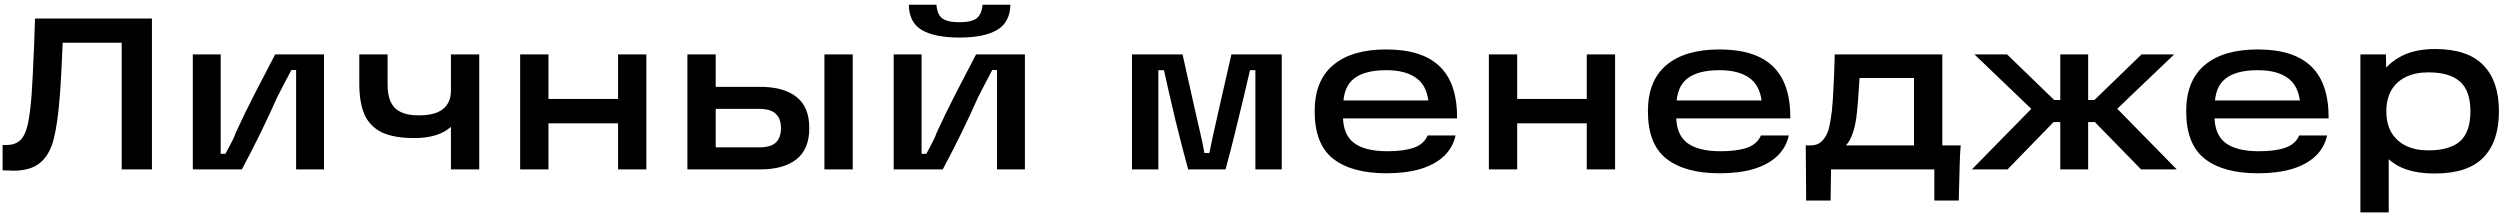 <?xml version="1.0" encoding="UTF-8"?> <svg xmlns="http://www.w3.org/2000/svg" width="428" height="37" viewBox="0 0 428 37" fill="none"> <path d="M2.257 29.222C1.986 29.222 1.739 29.21 1.517 29.185C1.295 29.185 1.098 29.185 0.925 29.185C0.826 29.16 0.728 29.148 0.629 29.148C0.555 29.148 0.493 29.148 0.444 29.148V24.819H1.11C2.121 24.819 2.911 24.548 3.478 24.005C4.045 23.438 4.465 22.562 4.736 21.378C5.007 20.194 5.229 18.517 5.402 16.346C5.525 14.718 5.673 11.807 5.846 7.614C5.895 6.331 5.945 4.851 5.994 3.174H26.011V29H20.831V7.318H10.73C10.681 8.28 10.607 9.896 10.508 12.165C10.409 14.04 10.323 15.421 10.249 16.309C10.002 19.565 9.645 22.093 9.176 23.894C8.707 25.67 7.93 27.002 6.845 27.89C5.784 28.778 4.255 29.222 2.257 29.222ZM33.008 9.316H37.781V26.336H38.595C39.73 24.239 40.297 23.08 40.297 22.858C41.456 20.342 42.579 18.036 43.664 15.939C44.749 13.818 45.896 11.61 47.105 9.316H55.467V29H50.694V11.98H49.88C49.485 12.745 49.078 13.522 48.659 14.311C48.264 15.1 47.857 15.89 47.438 16.679C45.637 20.749 43.627 24.856 41.407 29H33.008V9.316ZM61.511 9.316H66.358V14.533C66.358 16.358 66.789 17.69 67.653 18.529C68.516 19.343 69.848 19.75 71.649 19.75C73.548 19.75 74.942 19.392 75.83 18.677C76.742 17.937 77.199 16.889 77.199 15.532V9.316H82.046V29H77.199V21.711C75.793 22.994 73.696 23.635 70.909 23.635C68.565 23.635 66.703 23.302 65.322 22.636C63.965 21.945 62.991 20.934 62.399 19.602C61.807 18.245 61.511 16.482 61.511 14.311V9.316ZM105.81 9.316H110.657V29H105.81V9.316ZM89.049 9.316H93.896V29H89.049V9.316ZM93.156 16.938H106.809V21.119H93.156V16.938ZM141.141 9.316H145.988V29H141.141V9.316ZM120.643 25.226H129.967C131.299 25.226 132.249 24.955 132.816 24.412C133.408 23.845 133.704 23.018 133.704 21.933C133.704 20.848 133.408 20.034 132.816 19.491C132.249 18.924 131.299 18.64 129.967 18.64H121.198V14.866H130.115C132.828 14.866 134.913 15.446 136.368 16.605C137.823 17.74 138.551 19.516 138.551 21.933C138.551 24.326 137.823 26.102 136.368 27.261C134.913 28.42 132.828 29 130.115 29H117.683V9.316H122.53V27.15L120.643 25.226ZM153.002 9.316H157.775V26.336H158.589C159.724 24.239 160.291 23.08 160.291 22.858C161.451 20.342 162.573 18.036 163.658 15.939C164.744 13.818 165.891 11.61 167.099 9.316H175.461V29H170.688V11.98H169.874C169.48 12.745 169.073 13.522 168.653 14.311C168.259 15.1 167.852 15.89 167.432 16.679C165.632 20.749 163.621 24.856 161.401 29H153.002V9.316ZM164.25 6.43C161.438 6.43 159.292 5.998 157.812 5.135C156.357 4.272 155.617 2.829 155.592 0.806H160.328C160.378 1.842 160.686 2.607 161.253 3.1C161.845 3.569 162.844 3.803 164.25 3.803C165.681 3.803 166.68 3.569 167.247 3.1C167.815 2.607 168.135 1.842 168.209 0.806H172.982C172.933 2.829 172.168 4.272 170.688 5.135C169.208 5.998 167.062 6.43 164.25 6.43ZM193.795 9.316H202.453L204.673 19.232L205.524 22.932C205.721 23.746 205.943 24.831 206.19 26.188H207.041C207.263 25.103 207.497 23.993 207.744 22.858C207.99 21.723 208.262 20.515 208.558 19.232L210.815 9.316H219.436V29H214.922V12.017H213.997C213.429 14.508 212.751 17.357 211.962 20.564C211.197 23.771 210.482 26.583 209.816 29H203.415C202.798 26.78 202.07 23.968 201.232 20.564C200.418 17.135 199.764 14.286 199.271 12.017H198.309V29H193.795V9.316ZM237.354 29.666C233.407 29.666 230.373 28.84 228.252 27.187C226.131 25.534 225.07 22.821 225.07 19.047C225.07 15.544 226.131 12.905 228.252 11.129C230.373 9.353 233.395 8.465 237.317 8.465C241.436 8.465 244.495 9.439 246.493 11.388C248.491 13.312 249.478 16.272 249.453 20.268H228.104V17.197H244.532C244.285 15.396 243.558 14.089 242.349 13.275C241.14 12.436 239.463 12.017 237.317 12.017C234.85 12.017 233.013 12.498 231.804 13.46C230.595 14.397 229.979 15.927 229.954 18.048V18.899C229.929 19.047 229.917 19.183 229.917 19.306C229.917 19.429 229.917 19.577 229.917 19.75C229.892 21.896 230.509 23.462 231.767 24.449C233.05 25.411 234.961 25.892 237.502 25.892C239.352 25.892 240.857 25.695 242.016 25.3C243.175 24.905 243.977 24.202 244.421 23.191H249.194C248.898 24.548 248.244 25.719 247.233 26.706C246.222 27.668 244.877 28.408 243.2 28.926C241.547 29.419 239.599 29.666 237.354 29.666ZM271.655 9.316H276.502V29H271.655V9.316ZM254.894 9.316H259.741V29H254.894V9.316ZM259.001 16.938H272.654V21.119H259.001V16.938ZM294.406 29.666C290.46 29.666 287.426 28.84 285.304 27.187C283.183 25.534 282.122 22.821 282.122 19.047C282.122 15.544 283.183 12.905 285.304 11.129C287.426 9.353 290.447 8.465 294.369 8.465C298.489 8.465 301.547 9.439 303.545 11.388C305.543 13.312 306.53 16.272 306.505 20.268H285.156V17.197H301.584C301.338 15.396 300.61 14.089 299.401 13.275C298.193 12.436 296.515 12.017 294.369 12.017C291.903 12.017 290.065 12.498 288.856 13.46C287.648 14.397 287.031 15.927 287.006 18.048V18.899C286.982 19.047 286.969 19.183 286.969 19.306C286.969 19.429 286.969 19.577 286.969 19.75C286.945 21.896 287.561 23.462 288.819 24.449C290.102 25.411 292.014 25.892 294.554 25.892C296.404 25.892 297.909 25.695 299.068 25.3C300.228 24.905 301.029 24.202 301.473 23.191H306.246C305.95 24.548 305.297 25.719 304.285 26.706C303.274 27.668 301.93 28.408 300.252 28.926C298.6 29.419 296.651 29.666 294.406 29.666ZM309.143 24.893H309.957C310.795 24.893 311.461 24.634 311.955 24.116C312.473 23.598 312.843 22.932 313.065 22.118C313.287 21.279 313.472 20.231 313.62 18.973C313.743 17.74 313.829 16.494 313.879 15.236C313.953 13.953 314.014 12.51 314.064 10.907L314.101 9.316H332.527V24.893H335.672C335.573 25.929 335.511 27.175 335.487 28.63L335.339 34.328H331.158V29H313.472L313.398 34.328H309.217L309.143 24.893ZM327.68 24.893V13.349H318.356L318.245 14.977C318.146 16.704 318.035 18.11 317.912 19.195C317.788 20.527 317.566 21.674 317.246 22.636C316.95 23.573 316.543 24.326 316.025 24.893H327.68ZM351.571 20.897L343.69 29H337.585L349.499 16.864L349.536 20.342L338.029 9.316H343.616L351.682 17.123H353.68V20.897H351.571ZM352.718 29V9.316H357.491V29H352.718ZM358.564 17.123L366.63 9.316H372.217L360.673 20.342L360.747 16.864L372.661 29H366.556L358.638 20.897H356.529V17.123H358.564ZM386.561 29.666C382.614 29.666 379.58 28.84 377.459 27.187C375.338 25.534 374.277 22.821 374.277 19.047C374.277 15.544 375.338 12.905 377.459 11.129C379.58 9.353 382.602 8.465 386.524 8.465C390.643 8.465 393.702 9.439 395.7 11.388C397.698 13.312 398.685 16.272 398.66 20.268H377.311V17.197H393.739C393.492 15.396 392.765 14.089 391.556 13.275C390.347 12.436 388.67 12.017 386.524 12.017C384.057 12.017 382.22 12.498 381.011 13.46C379.802 14.397 379.186 15.927 379.161 18.048V18.899C379.136 19.047 379.124 19.183 379.124 19.306C379.124 19.429 379.124 19.577 379.124 19.75C379.099 21.896 379.716 23.462 380.974 24.449C382.257 25.411 384.168 25.892 386.709 25.892C388.559 25.892 390.064 25.695 391.223 25.3C392.382 24.905 393.184 24.202 393.628 23.191H398.401C398.105 24.548 397.451 25.719 396.44 26.706C395.429 27.668 394.084 28.408 392.407 28.926C390.754 29.419 388.806 29.666 386.561 29.666ZM416.866 29.703C414.251 29.703 412.13 29.259 410.502 28.371C408.898 27.458 407.727 26.213 406.987 24.634C406.247 23.055 405.877 21.181 405.877 19.01C405.877 17.111 406.259 15.359 407.024 13.756C407.788 12.153 408.997 10.858 410.65 9.871C412.302 8.884 414.374 8.391 416.866 8.391C420.59 8.391 423.341 9.304 425.117 11.129C426.917 12.954 427.818 15.594 427.818 19.047C427.818 22.525 426.917 25.177 425.117 27.002C423.341 28.803 420.59 29.703 416.866 29.703ZM404.101 9.316H408.467L408.578 14.94L408.134 19.01L408.948 23.561V36.363H404.101V9.316ZM415.719 25.744C418.161 25.744 419.974 25.226 421.158 24.19C422.342 23.129 422.934 21.415 422.934 19.047C422.934 16.704 422.342 15.014 421.158 13.978C419.974 12.917 418.161 12.387 415.719 12.387C414.263 12.387 412.993 12.646 411.908 13.164C410.822 13.682 409.984 14.447 409.392 15.458C408.824 16.469 408.541 17.666 408.541 19.047C408.541 20.453 408.824 21.662 409.392 22.673C409.984 23.66 410.822 24.424 411.908 24.967C412.993 25.485 414.263 25.744 415.719 25.744Z" fill="black"></path> </svg> 